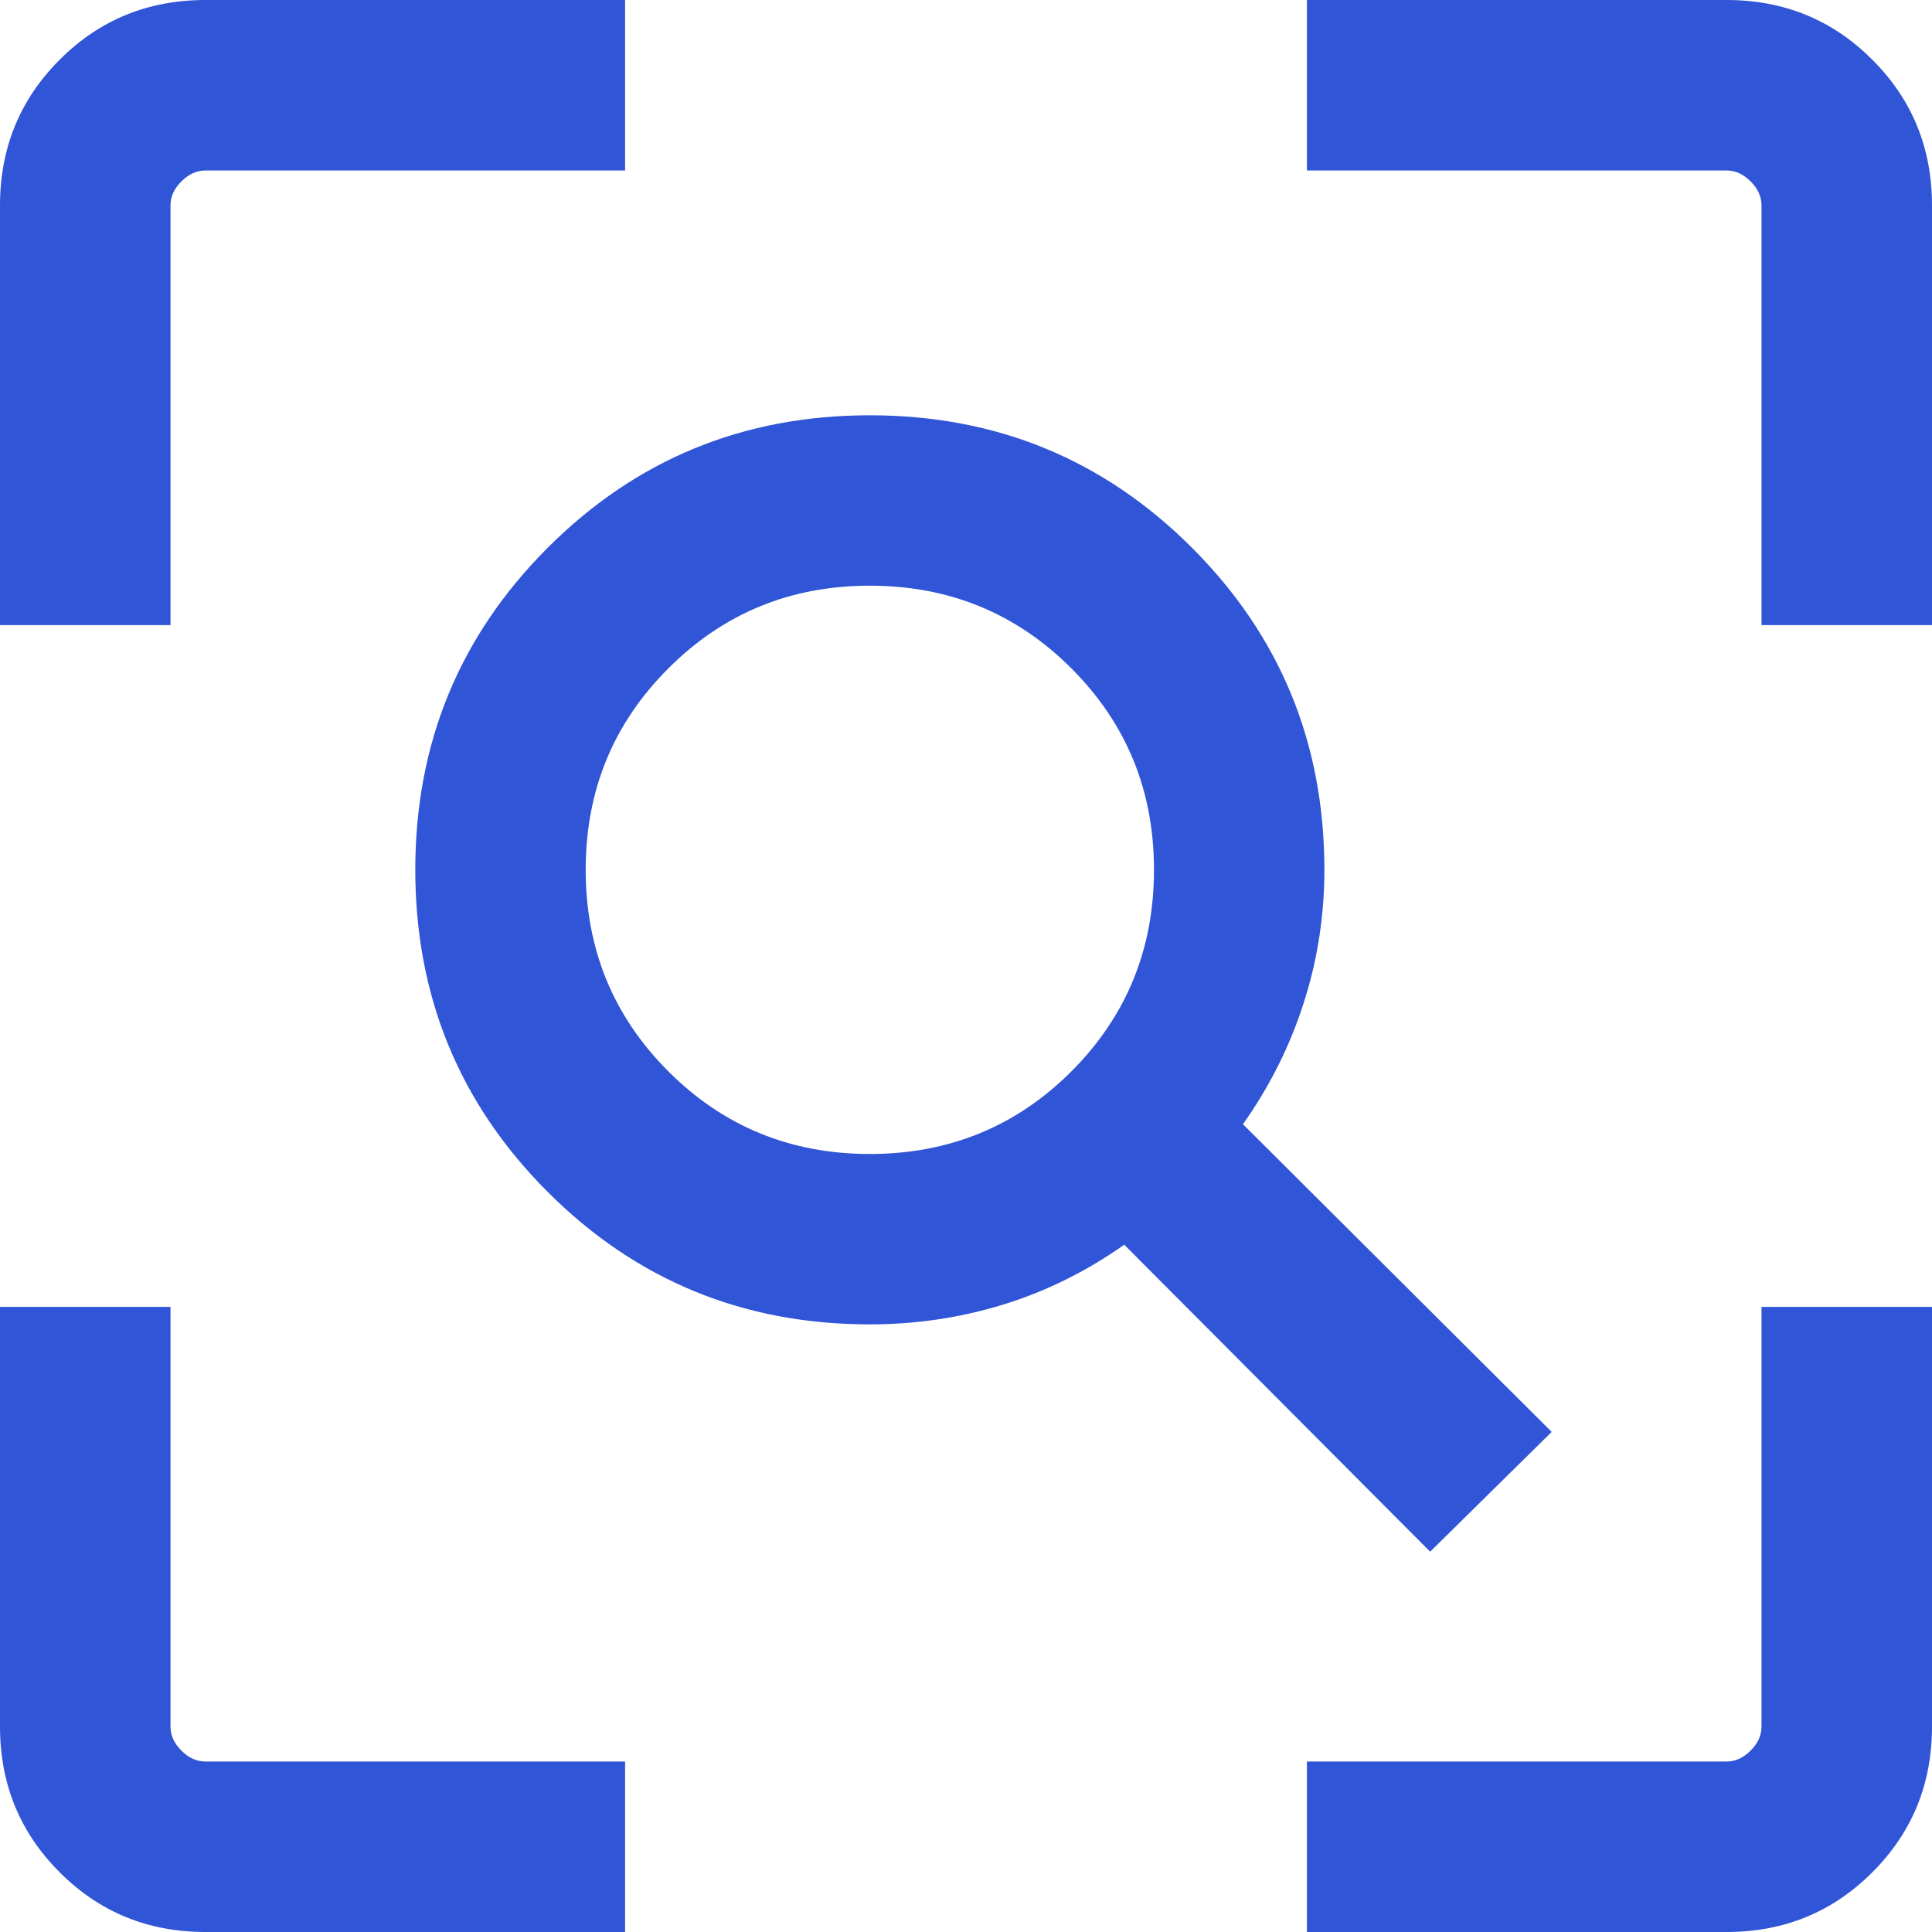 <svg width="20" height="20" viewBox="0 0 20 20" fill="none" xmlns="http://www.w3.org/2000/svg">
<path d="M9.004 11.946C9.825 11.946 10.52 11.661 11.091 11.091C11.661 10.52 11.946 9.825 11.946 9.004C11.946 8.184 11.661 7.489 11.091 6.919C10.52 6.348 9.825 6.063 9.004 6.063C8.184 6.063 7.489 6.348 6.919 6.919C6.348 7.489 6.063 8.184 6.063 9.004C6.063 9.825 6.348 10.52 6.919 11.091C7.489 11.661 8.184 11.946 9.004 11.946ZM14.805 16.063L11.638 12.885C11.246 13.162 10.827 13.369 10.382 13.506C9.937 13.642 9.478 13.71 9.004 13.71C7.695 13.71 6.584 13.253 5.67 12.339C4.756 11.425 4.299 10.314 4.299 9.004C4.299 7.695 4.756 6.584 5.67 5.67C6.584 4.756 7.695 4.299 9.004 4.299C10.314 4.299 11.425 4.756 12.339 5.67C13.253 6.584 13.71 7.695 13.71 9.004C13.71 9.478 13.639 9.937 13.496 10.382C13.354 10.827 13.144 11.246 12.867 11.638L16.063 14.823L14.805 16.063ZM2.127 20C1.532 20 1.029 19.794 0.618 19.382C0.206 18.971 0 18.468 0 17.873V13.529H1.765V17.873C1.765 17.964 1.802 18.047 1.878 18.122C1.953 18.198 2.036 18.235 2.127 18.235H6.471V20H2.127ZM13.529 20V18.235H17.873C17.964 18.235 18.047 18.198 18.122 18.122C18.198 18.047 18.235 17.964 18.235 17.873V13.529H20V17.873C20 18.468 19.794 18.971 19.382 19.382C18.971 19.794 18.468 20 17.873 20H13.529ZM0 6.471V2.127C0 1.532 0.206 1.029 0.618 0.618C1.029 0.206 1.532 0 2.127 0H6.471V1.765H2.127C2.036 1.765 1.953 1.802 1.878 1.878C1.802 1.953 1.765 2.036 1.765 2.127V6.471H0ZM18.235 6.471V2.127C18.235 2.036 18.198 1.953 18.122 1.878C18.047 1.802 17.964 1.765 17.873 1.765H13.529V0H17.873C18.468 0 18.971 0.206 19.382 0.618C19.794 1.029 20 1.532 20 2.127V6.471H18.235Z" fill="#3155D7"/>
</svg>
